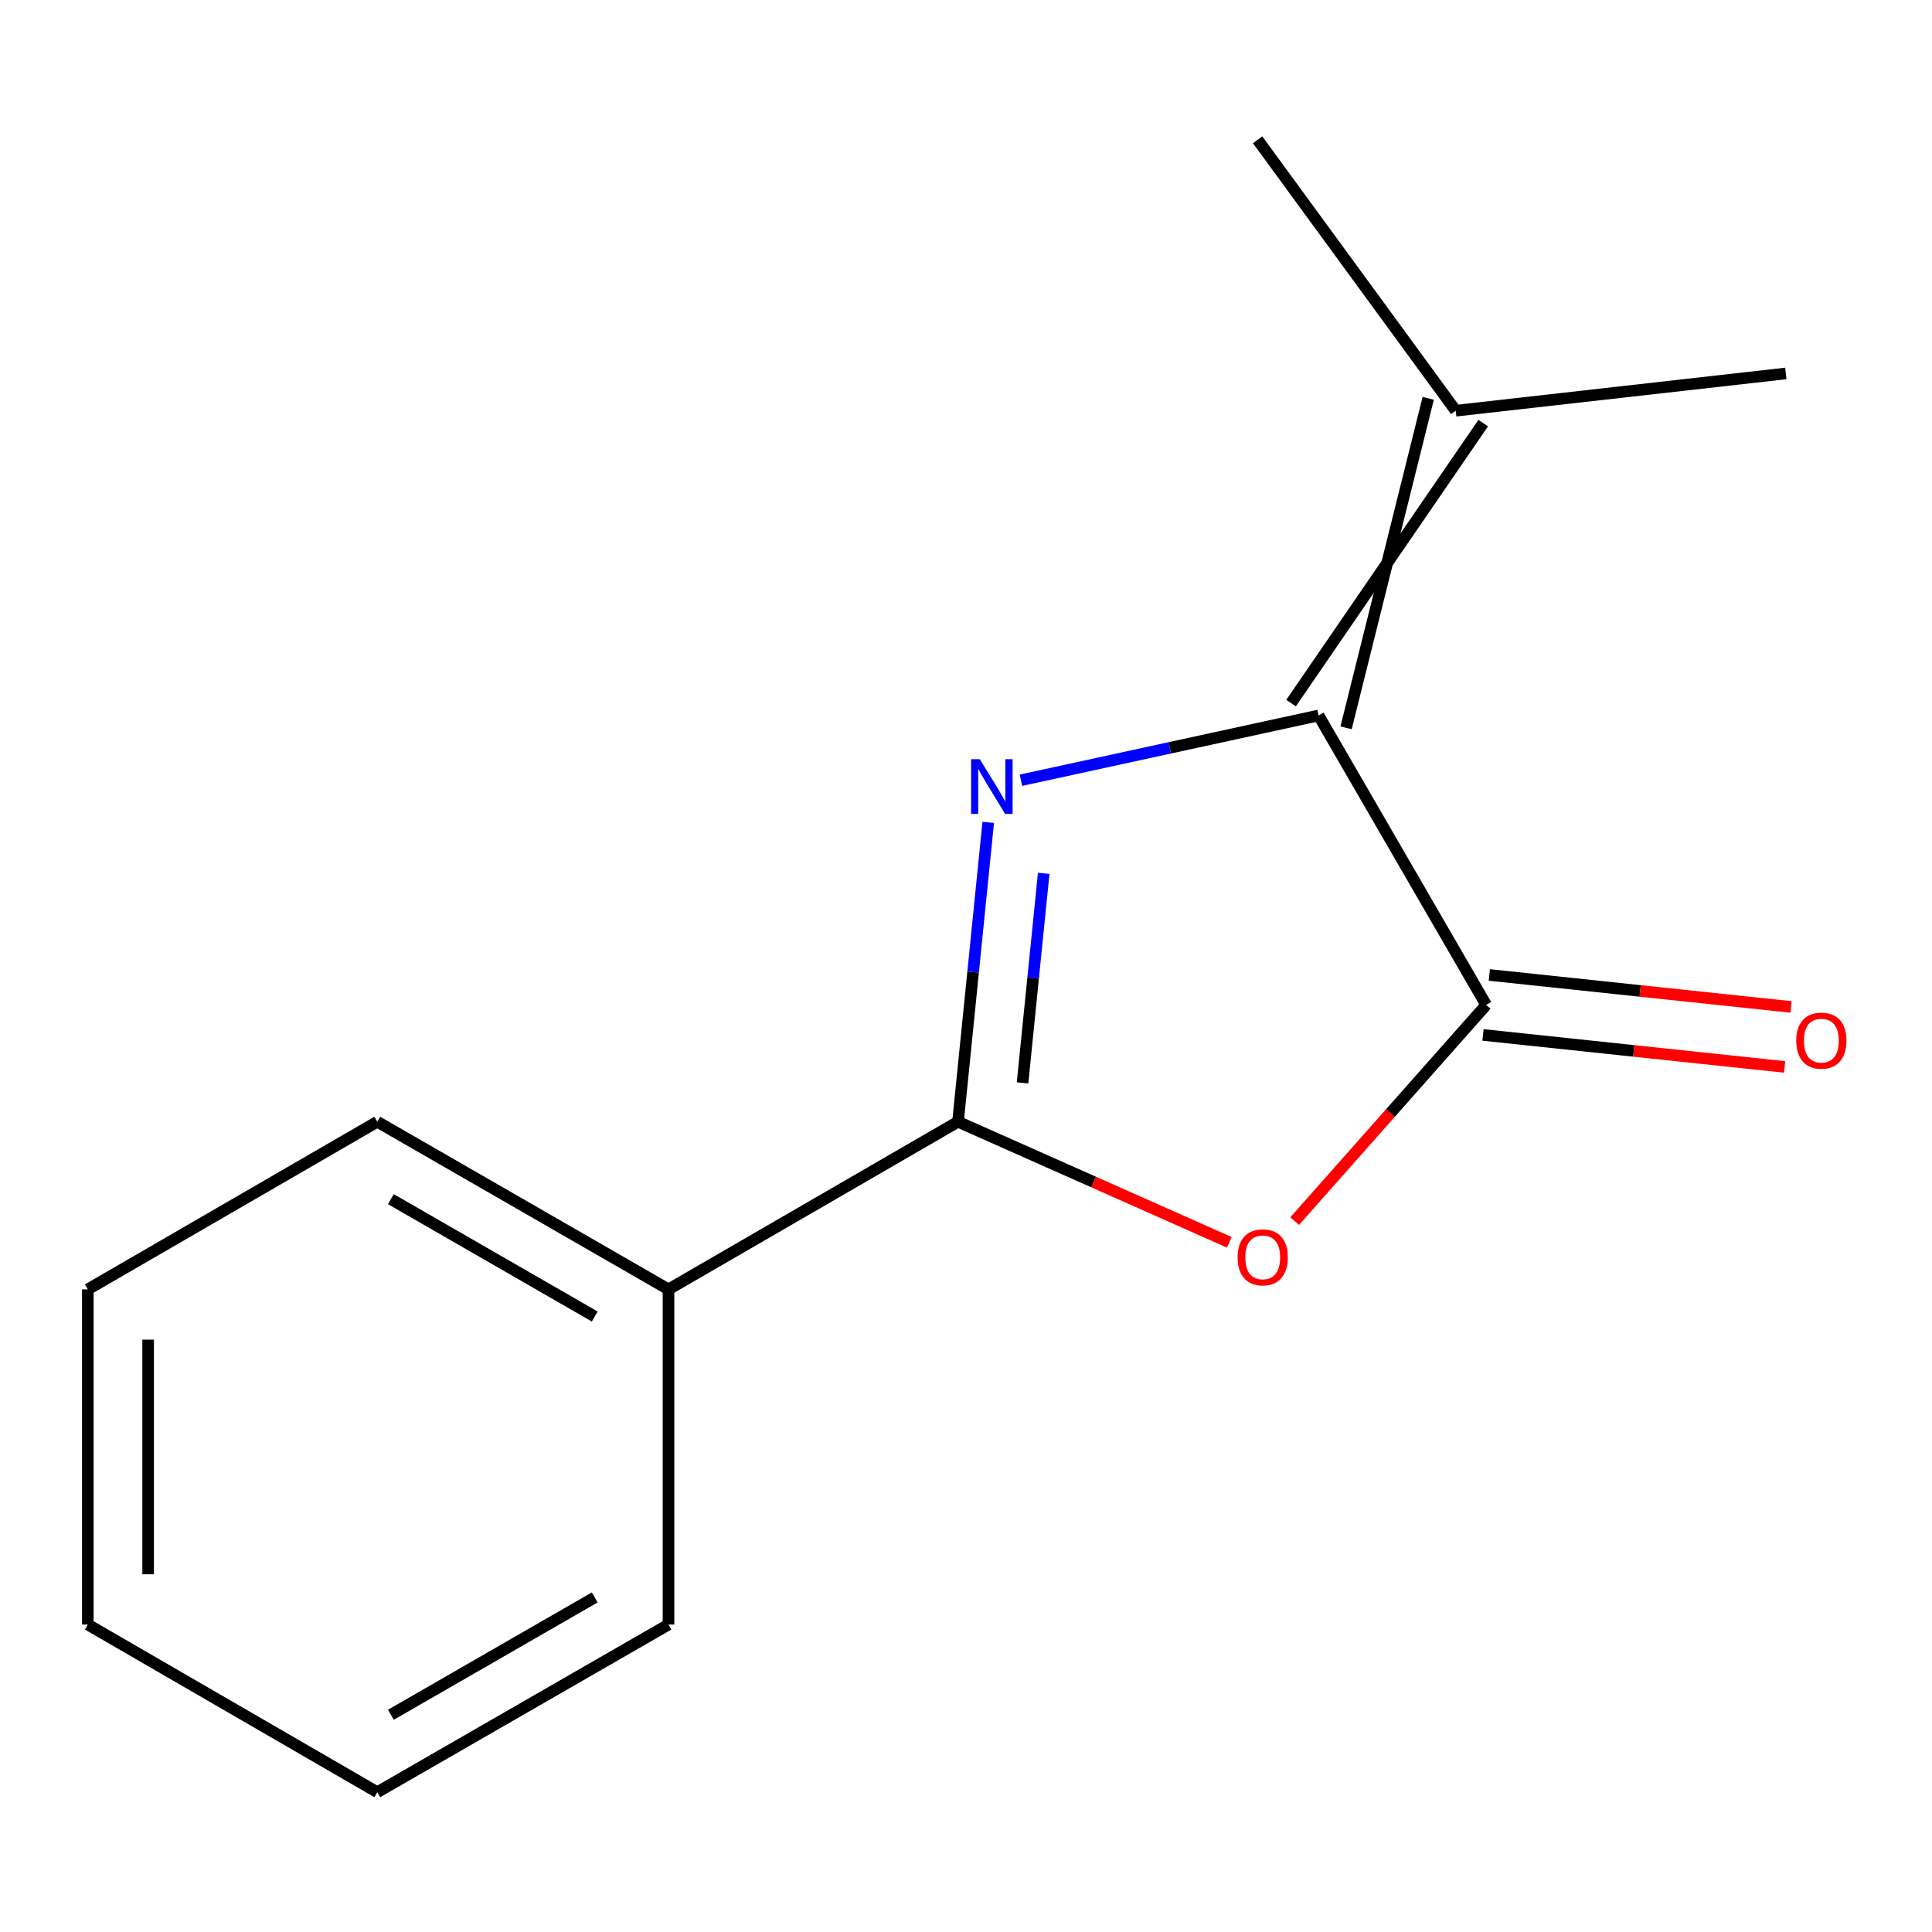 <?xml version='1.0' encoding='iso-8859-1'?>
<svg version='1.1' baseProfile='full'
              xmlns='http://www.w3.org/2000/svg'
                      xmlns:rdkit='http://www.rdkit.org/xml'
                      xmlns:xlink='http://www.w3.org/1999/xlink'
                  xml:space='preserve'
width='1000px' height='1000px' viewBox='0 0 1000 1000'>
<!-- END OF HEADER -->
<rect style='opacity:1.0;fill:#FFFFFF;stroke:none' width='1000' height='1000' x='0' y='0'> </rect>
<path class='bond-0' d='M 528.445,403.848 L 605.469,387.086' style='fill:none;fill-rule:evenodd;stroke:#0000FF;stroke-width:6px;stroke-linecap:butt;stroke-linejoin:miter;stroke-opacity:1' />
<path class='bond-0' d='M 605.469,387.086 L 682.493,370.324' style='fill:none;fill-rule:evenodd;stroke:#000000;stroke-width:6px;stroke-linecap:butt;stroke-linejoin:miter;stroke-opacity:1' />
<path class='bond-1' d='M 511.508,425.646 L 503.684,503.129' style='fill:none;fill-rule:evenodd;stroke:#0000FF;stroke-width:6px;stroke-linecap:butt;stroke-linejoin:miter;stroke-opacity:1' />
<path class='bond-1' d='M 503.684,503.129 L 495.861,580.612' style='fill:none;fill-rule:evenodd;stroke:#000000;stroke-width:6px;stroke-linecap:butt;stroke-linejoin:miter;stroke-opacity:1' />
<path class='bond-1' d='M 540.221,452.027 L 534.744,506.265' style='fill:none;fill-rule:evenodd;stroke:#0000FF;stroke-width:6px;stroke-linecap:butt;stroke-linejoin:miter;stroke-opacity:1' />
<path class='bond-1' d='M 534.744,506.265 L 529.268,560.503' style='fill:none;fill-rule:evenodd;stroke:#000000;stroke-width:6px;stroke-linecap:butt;stroke-linejoin:miter;stroke-opacity:1' />
<path class='bond-3' d='M 682.493,370.324 L 769.244,520.153' style='fill:none;fill-rule:evenodd;stroke:#000000;stroke-width:6px;stroke-linecap:butt;stroke-linejoin:miter;stroke-opacity:1' />
<path class='bond-4' d='M 696.727,376.73 L 739.245,206.181' style='fill:none;fill-rule:evenodd;stroke:#000000;stroke-width:6px;stroke-linecap:butt;stroke-linejoin:miter;stroke-opacity:1' />
<path class='bond-4' d='M 668.258,363.918 L 767.713,218.992' style='fill:none;fill-rule:evenodd;stroke:#000000;stroke-width:6px;stroke-linecap:butt;stroke-linejoin:miter;stroke-opacity:1' />
<path class='bond-2' d='M 495.861,580.612 L 566.064,611.815' style='fill:none;fill-rule:evenodd;stroke:#000000;stroke-width:6px;stroke-linecap:butt;stroke-linejoin:miter;stroke-opacity:1' />
<path class='bond-2' d='M 566.064,611.815 L 636.266,643.018' style='fill:none;fill-rule:evenodd;stroke:#FF0000;stroke-width:6px;stroke-linecap:butt;stroke-linejoin:miter;stroke-opacity:1' />
<path class='bond-6' d='M 495.861,580.612 L 346.015,667.381' style='fill:none;fill-rule:evenodd;stroke:#000000;stroke-width:6px;stroke-linecap:butt;stroke-linejoin:miter;stroke-opacity:1' />
<path class='bond-14' d='M 670.13,632.033 L 719.687,576.093' style='fill:none;fill-rule:evenodd;stroke:#FF0000;stroke-width:6px;stroke-linecap:butt;stroke-linejoin:miter;stroke-opacity:1' />
<path class='bond-14' d='M 719.687,576.093 L 769.244,520.153' style='fill:none;fill-rule:evenodd;stroke:#000000;stroke-width:6px;stroke-linecap:butt;stroke-linejoin:miter;stroke-opacity:1' />
<path class='bond-5' d='M 767.597,535.675 L 845.659,543.955' style='fill:none;fill-rule:evenodd;stroke:#000000;stroke-width:6px;stroke-linecap:butt;stroke-linejoin:miter;stroke-opacity:1' />
<path class='bond-5' d='M 845.659,543.955 L 923.721,552.235' style='fill:none;fill-rule:evenodd;stroke:#FF0000;stroke-width:6px;stroke-linecap:butt;stroke-linejoin:miter;stroke-opacity:1' />
<path class='bond-5' d='M 770.89,504.631 L 848.952,512.911' style='fill:none;fill-rule:evenodd;stroke:#000000;stroke-width:6px;stroke-linecap:butt;stroke-linejoin:miter;stroke-opacity:1' />
<path class='bond-5' d='M 848.952,512.911 L 927.014,521.191' style='fill:none;fill-rule:evenodd;stroke:#FF0000;stroke-width:6px;stroke-linecap:butt;stroke-linejoin:miter;stroke-opacity:1' />
<path class='bond-7' d='M 753.479,212.586 L 924.328,193.3' style='fill:none;fill-rule:evenodd;stroke:#000000;stroke-width:6px;stroke-linecap:butt;stroke-linejoin:miter;stroke-opacity:1' />
<path class='bond-8' d='M 753.479,212.586 L 650.945,72.365' style='fill:none;fill-rule:evenodd;stroke:#000000;stroke-width:6px;stroke-linecap:butt;stroke-linejoin:miter;stroke-opacity:1' />
<path class='bond-9' d='M 346.015,667.381 L 195.284,580.612' style='fill:none;fill-rule:evenodd;stroke:#000000;stroke-width:6px;stroke-linecap:butt;stroke-linejoin:miter;stroke-opacity:1' />
<path class='bond-9' d='M 307.83,681.421 L 202.319,620.683' style='fill:none;fill-rule:evenodd;stroke:#000000;stroke-width:6px;stroke-linecap:butt;stroke-linejoin:miter;stroke-opacity:1' />
<path class='bond-10' d='M 346.015,667.381 L 346.015,840.866' style='fill:none;fill-rule:evenodd;stroke:#000000;stroke-width:6px;stroke-linecap:butt;stroke-linejoin:miter;stroke-opacity:1' />
<path class='bond-11' d='M 195.284,580.612 L 45.455,667.381' style='fill:none;fill-rule:evenodd;stroke:#000000;stroke-width:6px;stroke-linecap:butt;stroke-linejoin:miter;stroke-opacity:1' />
<path class='bond-12' d='M 346.015,840.866 L 195.284,927.635' style='fill:none;fill-rule:evenodd;stroke:#000000;stroke-width:6px;stroke-linecap:butt;stroke-linejoin:miter;stroke-opacity:1' />
<path class='bond-12' d='M 307.83,826.826 L 202.319,887.564' style='fill:none;fill-rule:evenodd;stroke:#000000;stroke-width:6px;stroke-linecap:butt;stroke-linejoin:miter;stroke-opacity:1' />
<path class='bond-15' d='M 45.455,667.381 L 45.455,840.866' style='fill:none;fill-rule:evenodd;stroke:#000000;stroke-width:6px;stroke-linecap:butt;stroke-linejoin:miter;stroke-opacity:1' />
<path class='bond-15' d='M 76.672,693.403 L 76.672,814.843' style='fill:none;fill-rule:evenodd;stroke:#000000;stroke-width:6px;stroke-linecap:butt;stroke-linejoin:miter;stroke-opacity:1' />
<path class='bond-13' d='M 195.284,927.635 L 45.455,840.866' style='fill:none;fill-rule:evenodd;stroke:#000000;stroke-width:6px;stroke-linecap:butt;stroke-linejoin:miter;stroke-opacity:1' />
<path  class='atom-0' d='M 507.118 392.966
L 516.398 407.966
Q 517.318 409.446, 518.798 412.126
Q 520.278 414.806, 520.358 414.966
L 520.358 392.966
L 524.118 392.966
L 524.118 421.286
L 520.238 421.286
L 510.278 404.886
Q 509.118 402.966, 507.878 400.766
Q 506.678 398.566, 506.318 397.886
L 506.318 421.286
L 502.638 421.286
L 502.638 392.966
L 507.118 392.966
' fill='#0000FF'/>
<path  class='atom-3' d='M 640.581 650.794
Q 640.581 643.994, 643.941 640.194
Q 647.301 636.394, 653.581 636.394
Q 659.861 636.394, 663.221 640.194
Q 666.581 643.994, 666.581 650.794
Q 666.581 657.674, 663.181 661.594
Q 659.781 665.474, 653.581 665.474
Q 647.341 665.474, 643.941 661.594
Q 640.581 657.714, 640.581 650.794
M 653.581 662.274
Q 657.901 662.274, 660.221 659.394
Q 662.581 656.474, 662.581 650.794
Q 662.581 645.234, 660.221 642.434
Q 657.901 639.594, 653.581 639.594
Q 649.261 639.594, 646.901 642.394
Q 644.581 645.194, 644.581 650.794
Q 644.581 656.514, 646.901 659.394
Q 649.261 662.274, 653.581 662.274
' fill='#FF0000'/>
<path  class='atom-6' d='M 929.729 538.634
Q 929.729 531.834, 933.089 528.034
Q 936.449 524.234, 942.729 524.234
Q 949.009 524.234, 952.369 528.034
Q 955.729 531.834, 955.729 538.634
Q 955.729 545.514, 952.329 549.434
Q 948.929 553.314, 942.729 553.314
Q 936.489 553.314, 933.089 549.434
Q 929.729 545.554, 929.729 538.634
M 942.729 550.114
Q 947.049 550.114, 949.369 547.234
Q 951.729 544.314, 951.729 538.634
Q 951.729 533.074, 949.369 530.274
Q 947.049 527.434, 942.729 527.434
Q 938.409 527.434, 936.049 530.234
Q 933.729 533.034, 933.729 538.634
Q 933.729 544.354, 936.049 547.234
Q 938.409 550.114, 942.729 550.114
' fill='#FF0000'/>
</svg>
